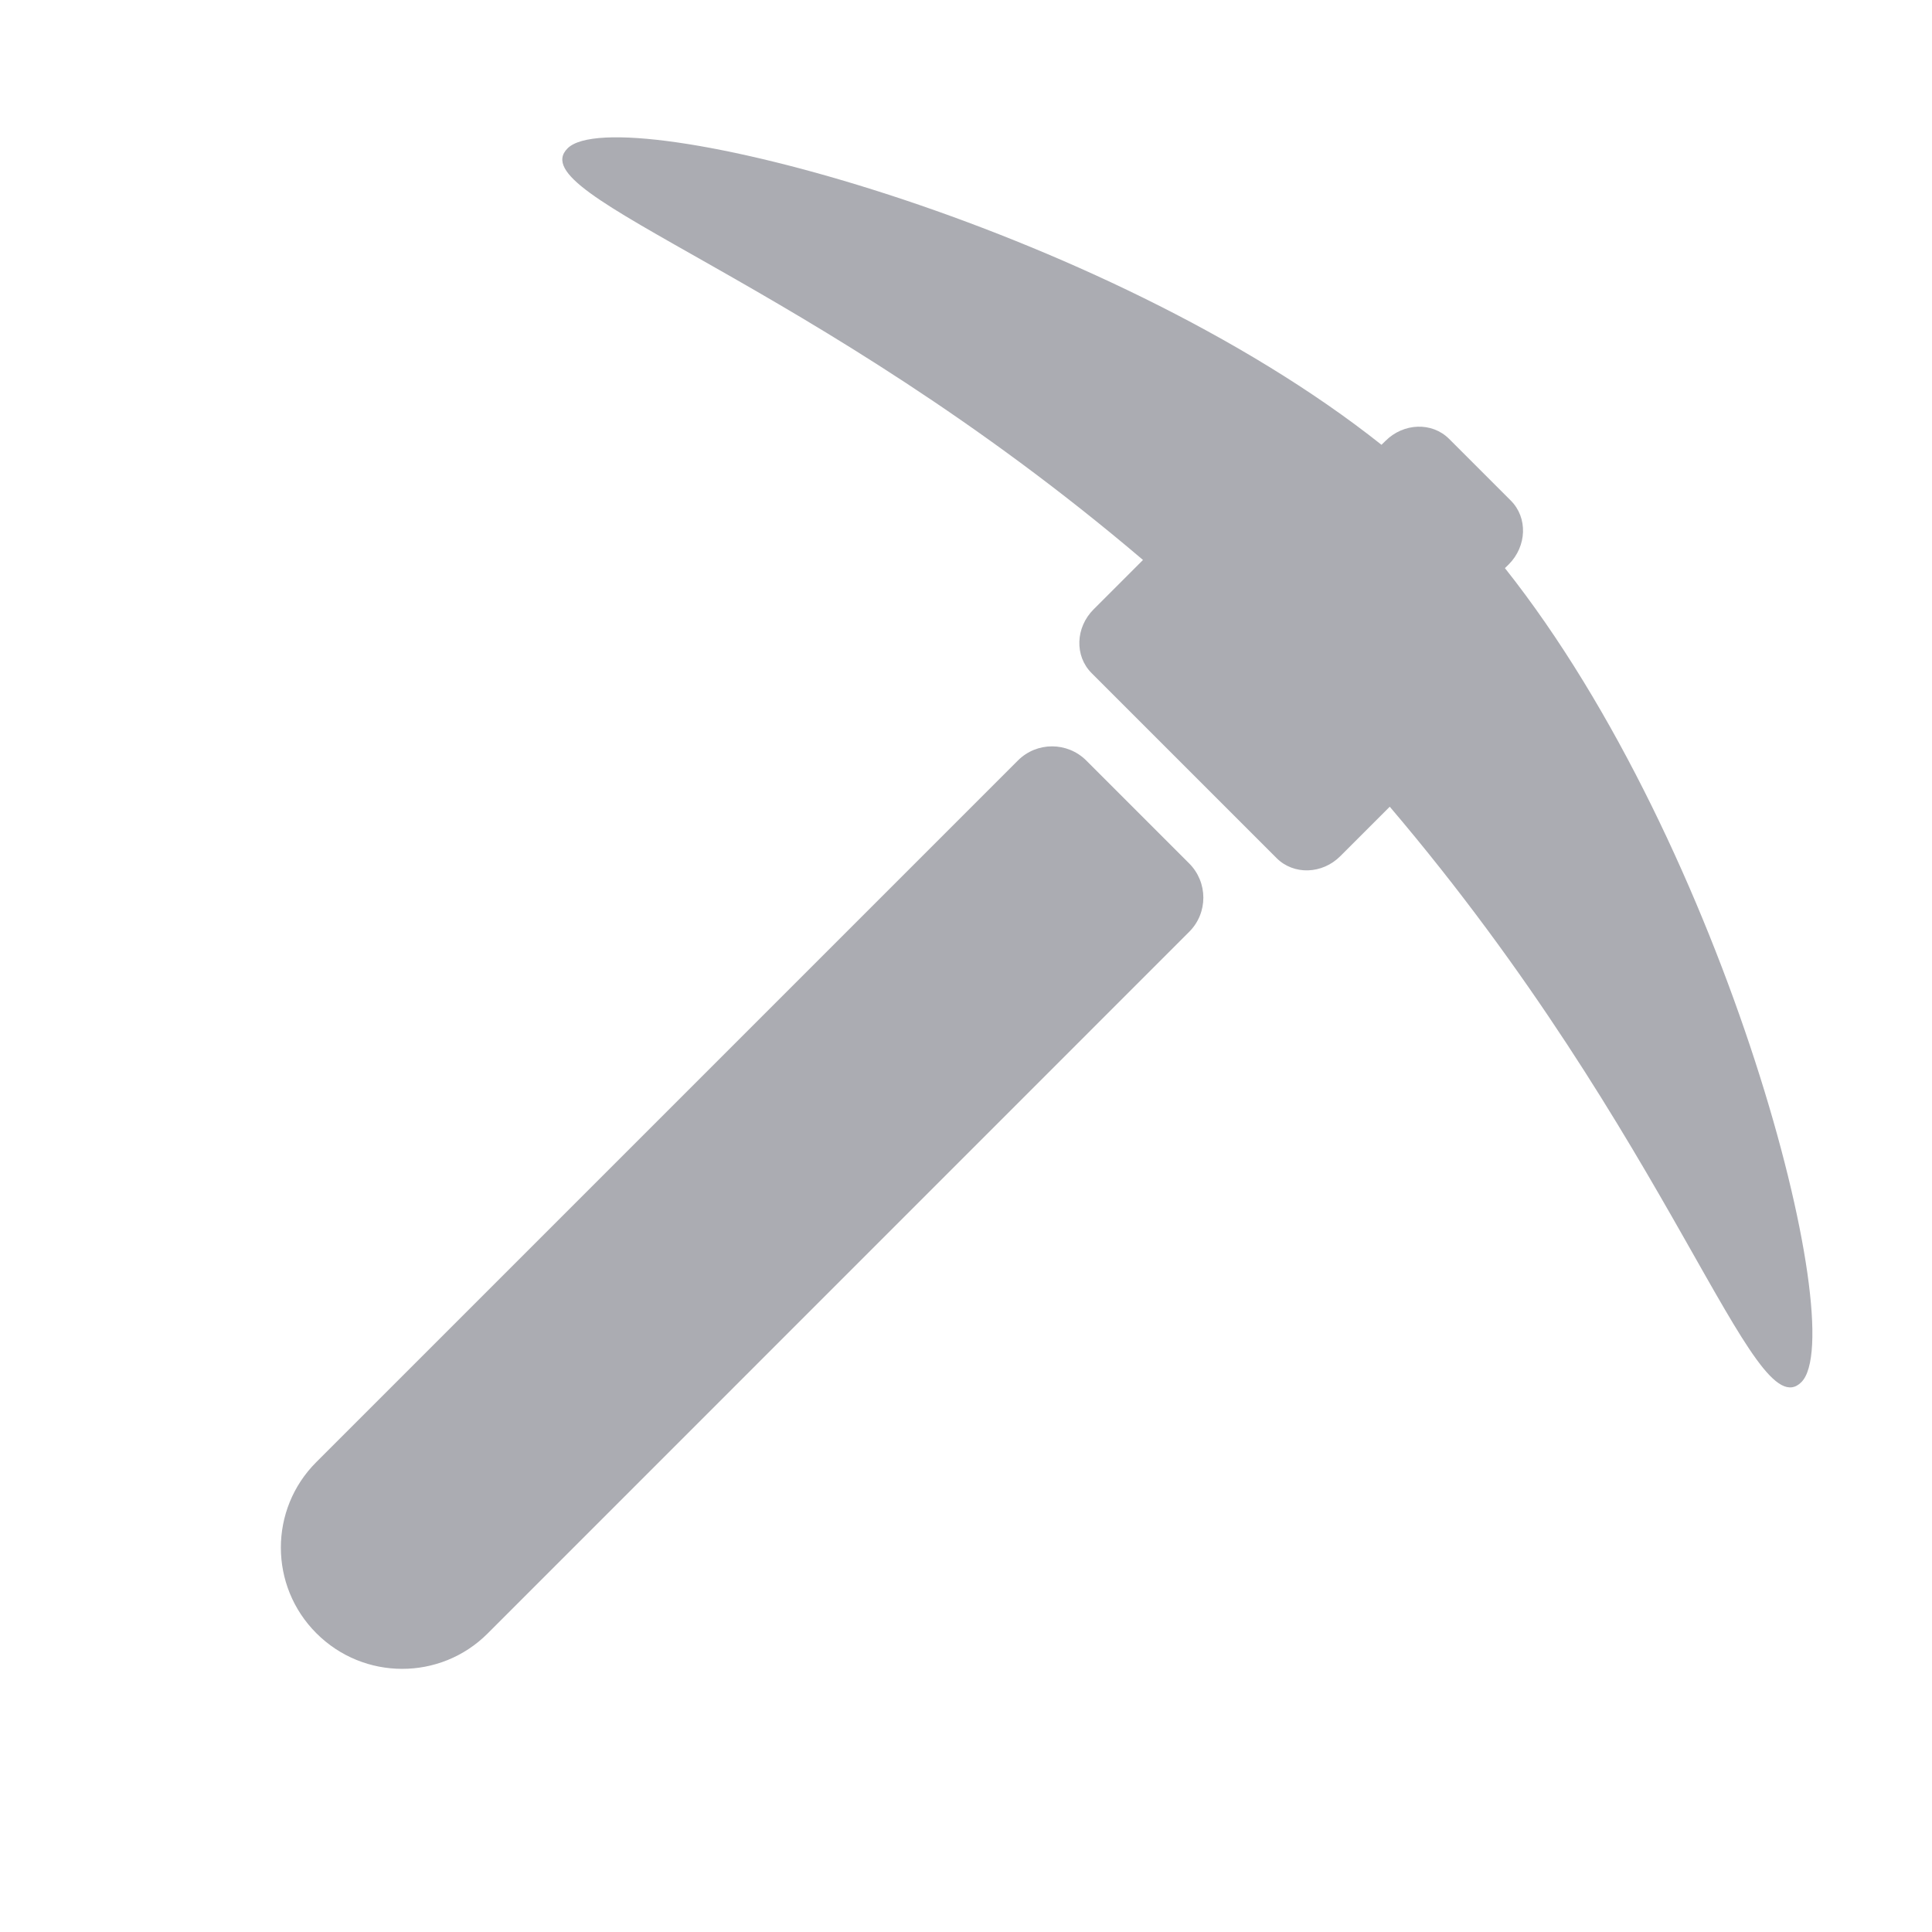 <svg width="18" height="18" viewBox="0 0 18 18" fill="none" xmlns="http://www.w3.org/2000/svg">
<path fill-rule="evenodd" clip-rule="evenodd" d="M12.948 7.516L12.488 7.976C12.319 8.146 12.053 8.154 11.894 7.995L10.17 6.271C10.011 6.112 10.019 5.847 10.189 5.677L10.649 5.217C7.545 2.576 4.838 1.832 5.288 1.382C5.756 0.914 10.275 2.083 12.871 4.144L12.908 4.108C13.077 3.939 13.342 3.93 13.501 4.089L14.076 4.664C14.235 4.823 14.226 5.088 14.057 5.258L14.021 5.293C16.082 7.89 17.251 12.409 16.783 12.877C16.333 13.327 15.589 10.62 12.948 7.516ZM10.121 7.086L11.079 8.044C11.255 8.22 11.256 8.506 11.079 8.682L4.543 15.219C4.103 15.659 3.389 15.658 2.948 15.217C2.507 14.777 2.506 14.062 2.947 13.622L9.483 7.086C9.659 6.909 9.945 6.91 10.121 7.086Z" fill="#ABACB2"/>
</svg>
